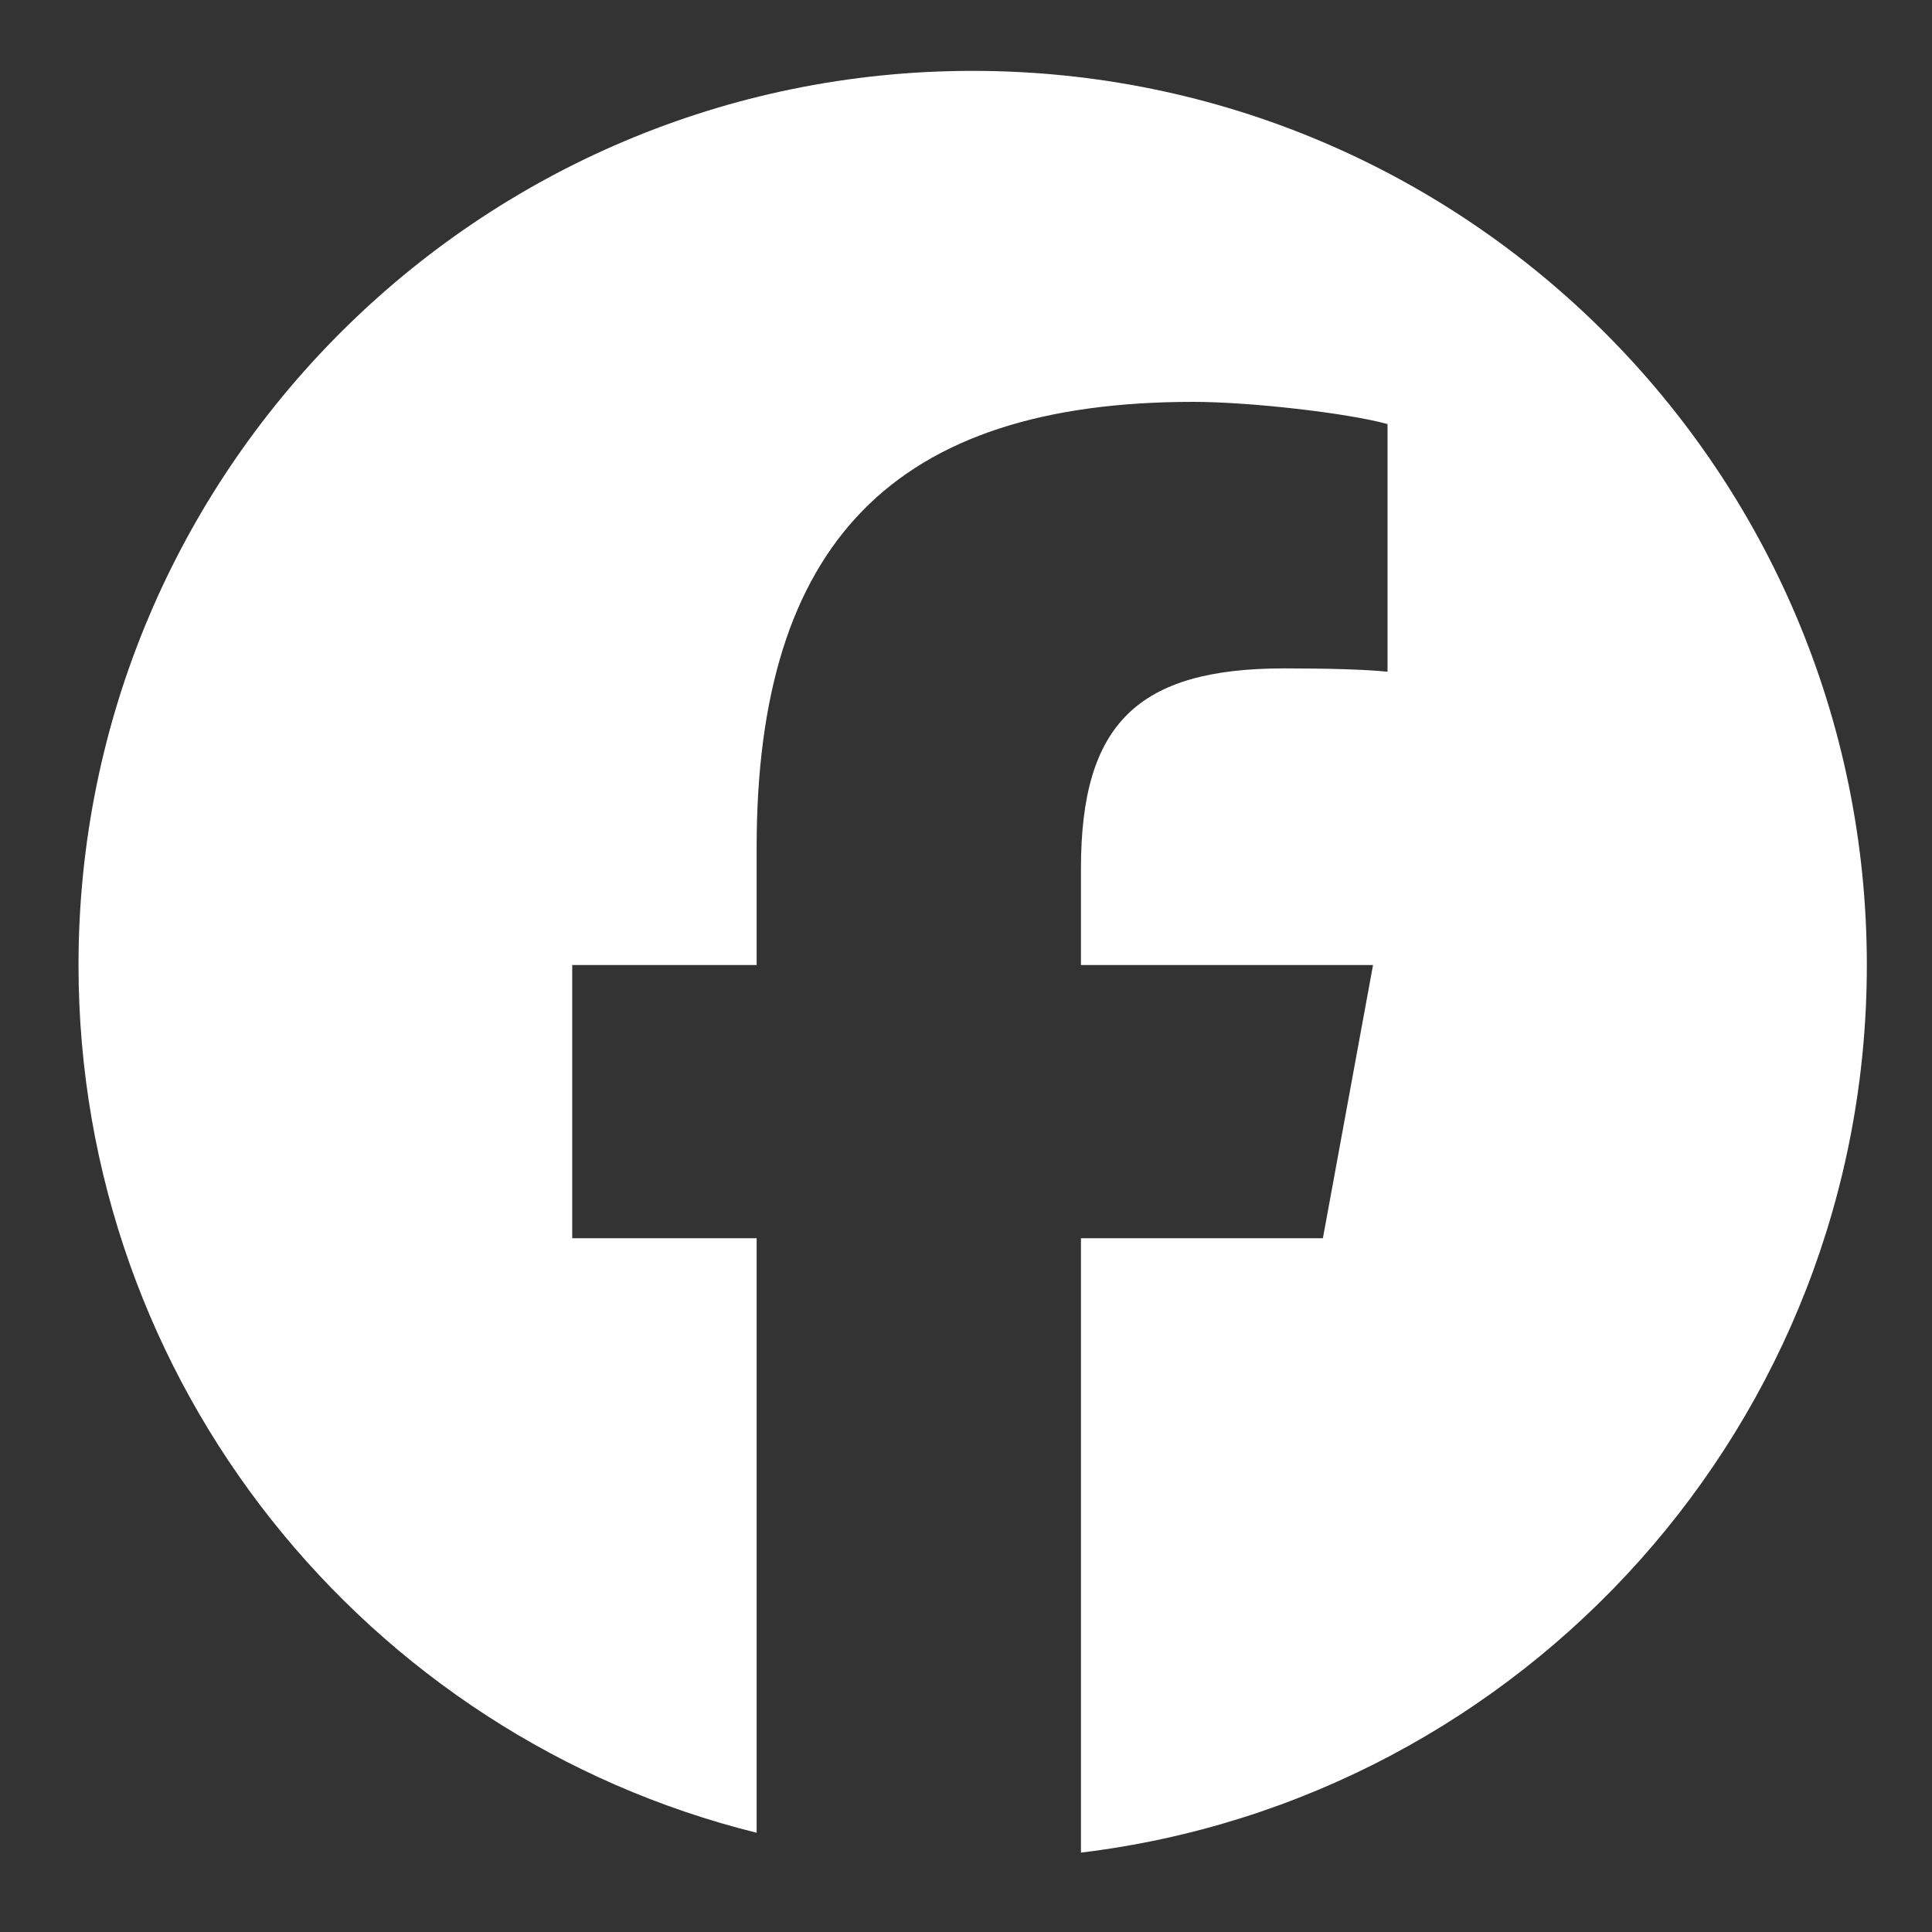<svg width="22" height="22" viewBox="0 0 22 22" fill="none" xmlns="http://www.w3.org/2000/svg">
<rect x="0" y="0" width="22" height="22" fill="#333333" stroke="none"/>
<g clip-path="url(#clip0_114_547)">
<path d="M11.075 0.807C5.452 0.807 0.894 5.365 0.894 10.989C0.894 15.763 4.181 19.77 8.616 20.87V14.1H6.516V10.989H8.616V9.648C8.616 6.182 10.184 4.576 13.587 4.576C14.232 4.576 15.345 4.703 15.8 4.829V7.649C15.56 7.624 15.142 7.611 14.624 7.611C12.954 7.611 12.309 8.244 12.309 9.888V10.989H15.635L15.064 14.1H12.309V21.096C17.351 20.487 21.258 16.194 21.258 10.989C21.257 5.365 16.699 0.807 11.075 0.807Z" fill="white"/>
</g>
<defs>
<clipPath id="clip0_114_547">
<rect width="20.364" height="20.364" fill="white" transform="translate(0.894 0.807)"/>
</clipPath>
</defs>
</svg>

